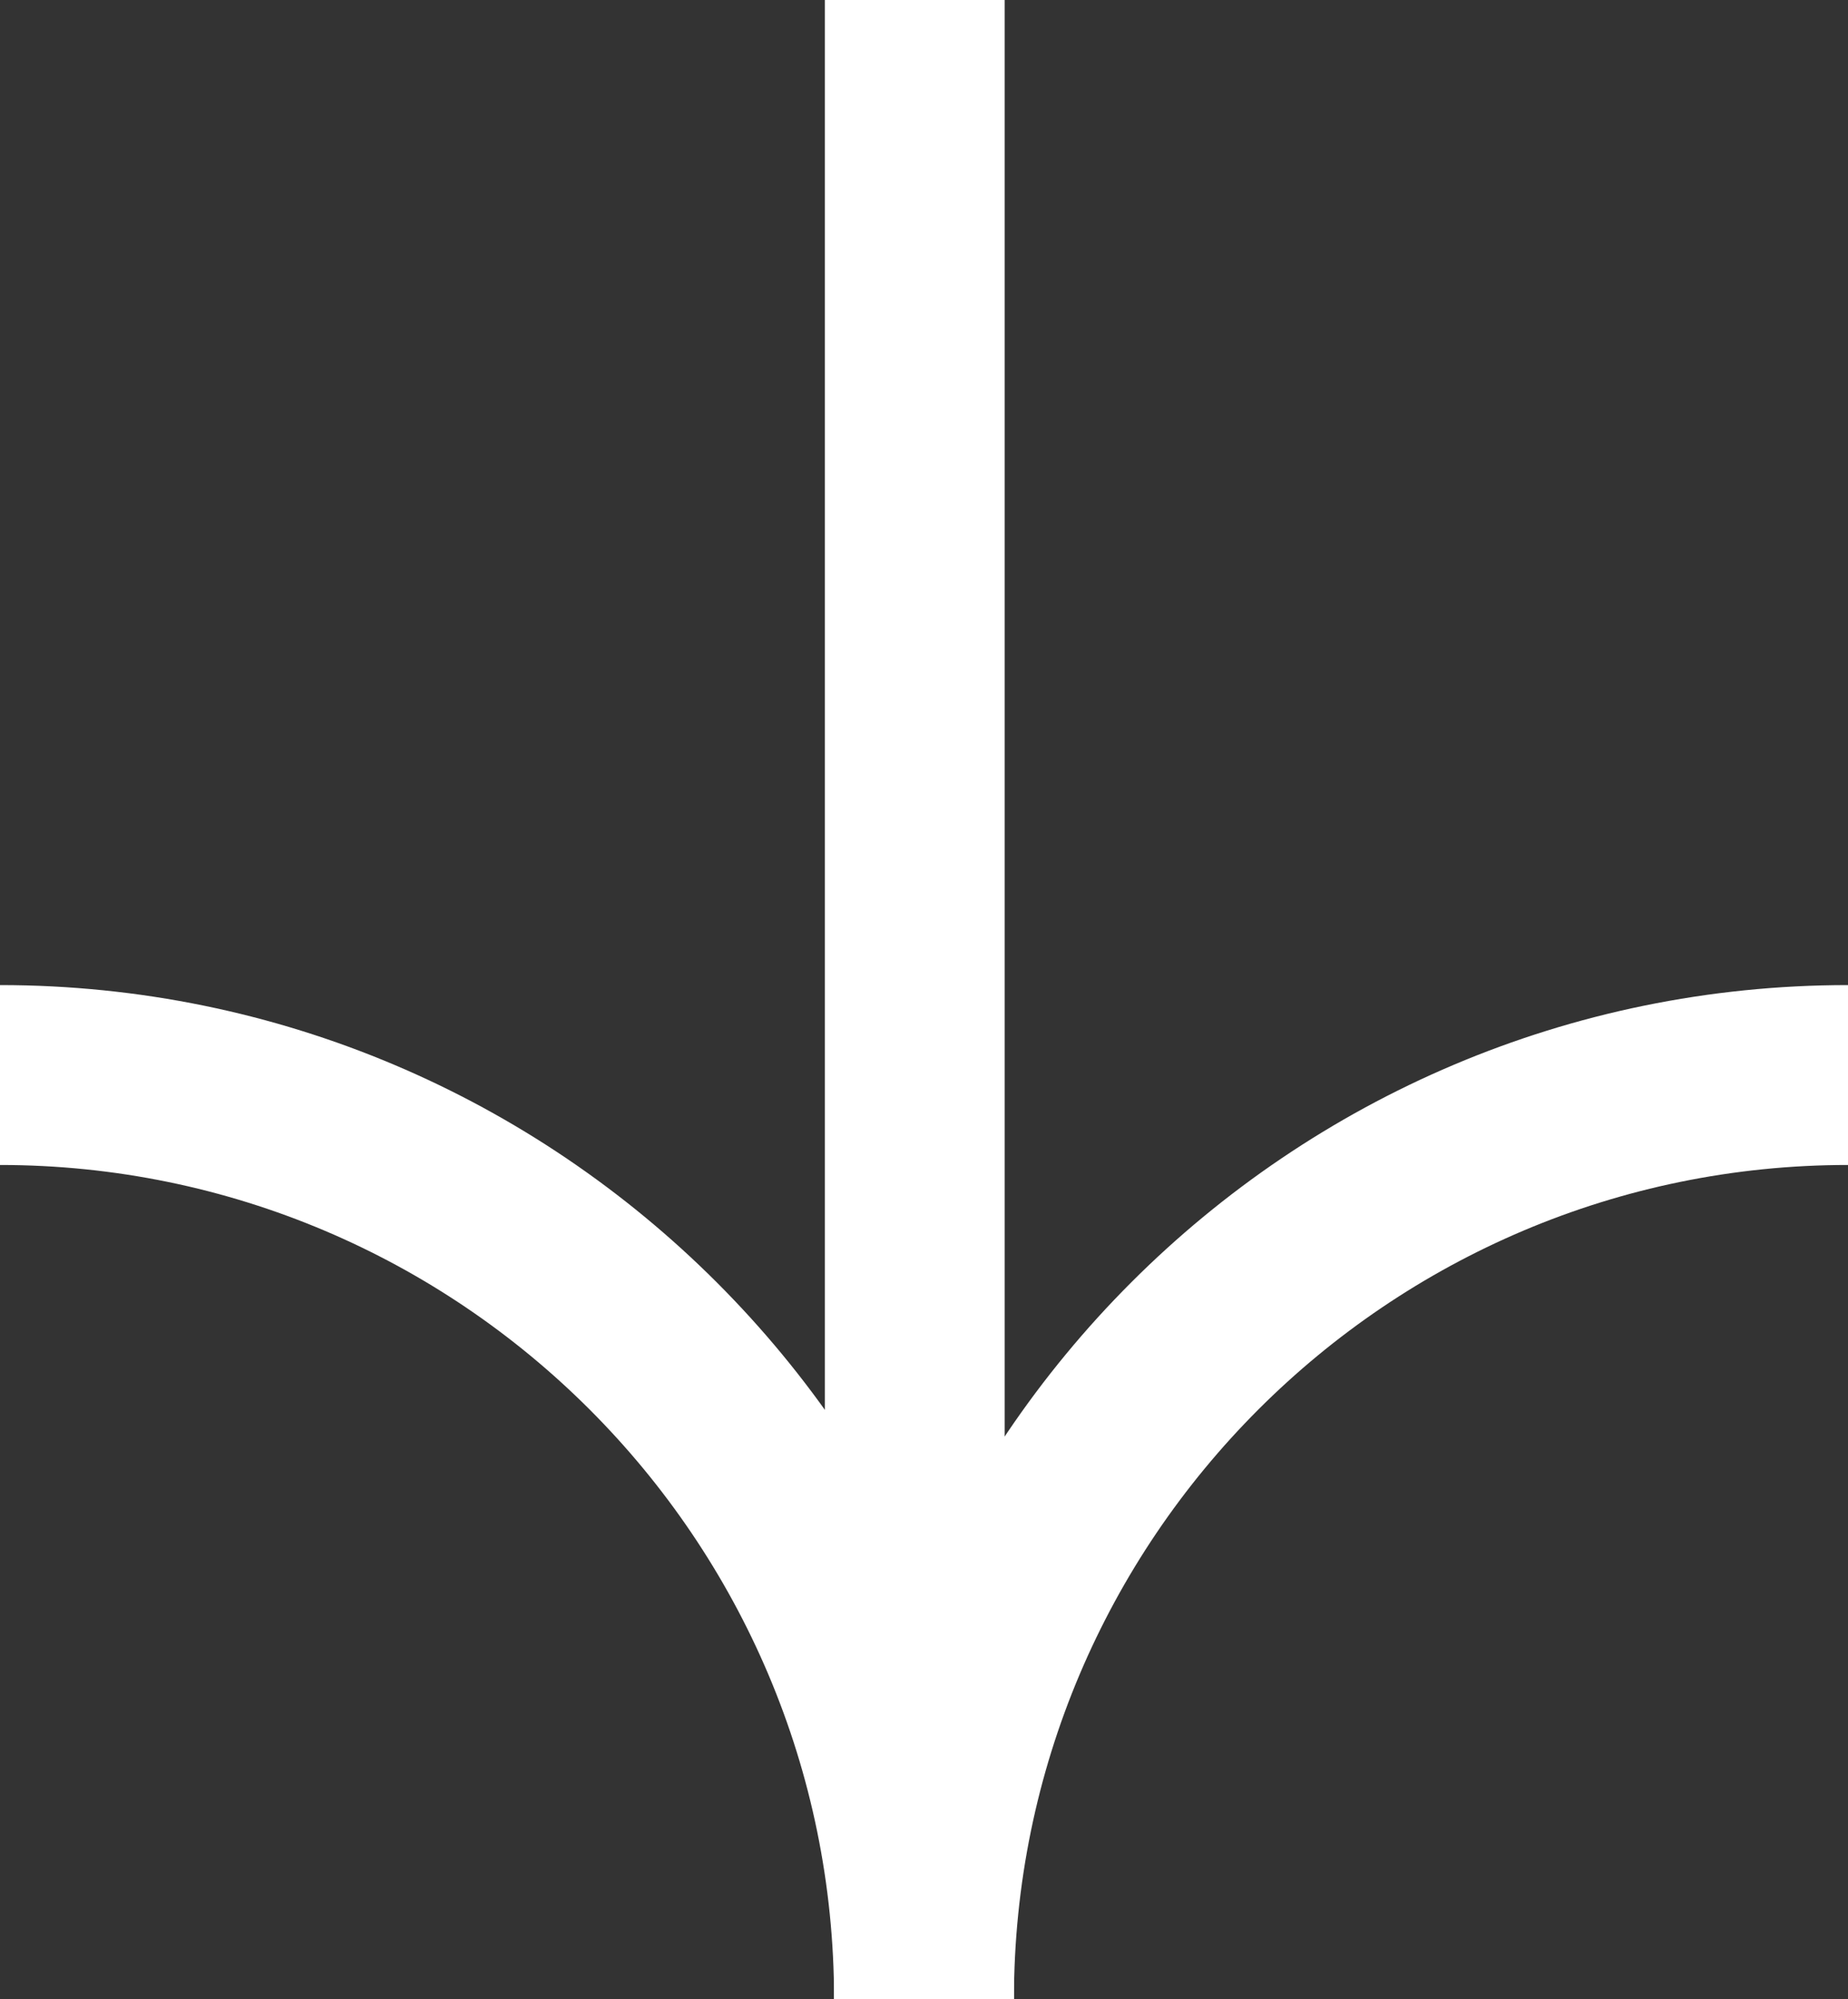 <?xml version="1.0" encoding="UTF-8"?>
<svg xmlns="http://www.w3.org/2000/svg" id="Capa_2" data-name="Capa 2" viewBox="0 0 30 32.45">
  <rect x="0" y="0" width="30" height="32.45" fill="#333333" stroke="none"/>
  <defs>
    <style>
      .cls-1 {
        fill: #fff;
      }
    </style>
  </defs>
  <g id="Capa_1-2" data-name="Capa 1">
    <g>
      <rect class="cls-1" x="13.39" width="2.92" height="29.29"></rect>
      <path class="cls-1" d="M13.54,32.45c0-9.08,7.38-16.46,16.46-16.46v2.92c-7.47,0-13.54,6.07-13.54,13.54h-2.92Z"></path>
      <path class="cls-1" d="M0,18.91v-2.92c9.08,0,16.46,7.38,16.46,16.46h-2.92c0-7.47-6.07-13.54-13.54-13.54Z"></path>
    </g>
  </g>
</svg>
